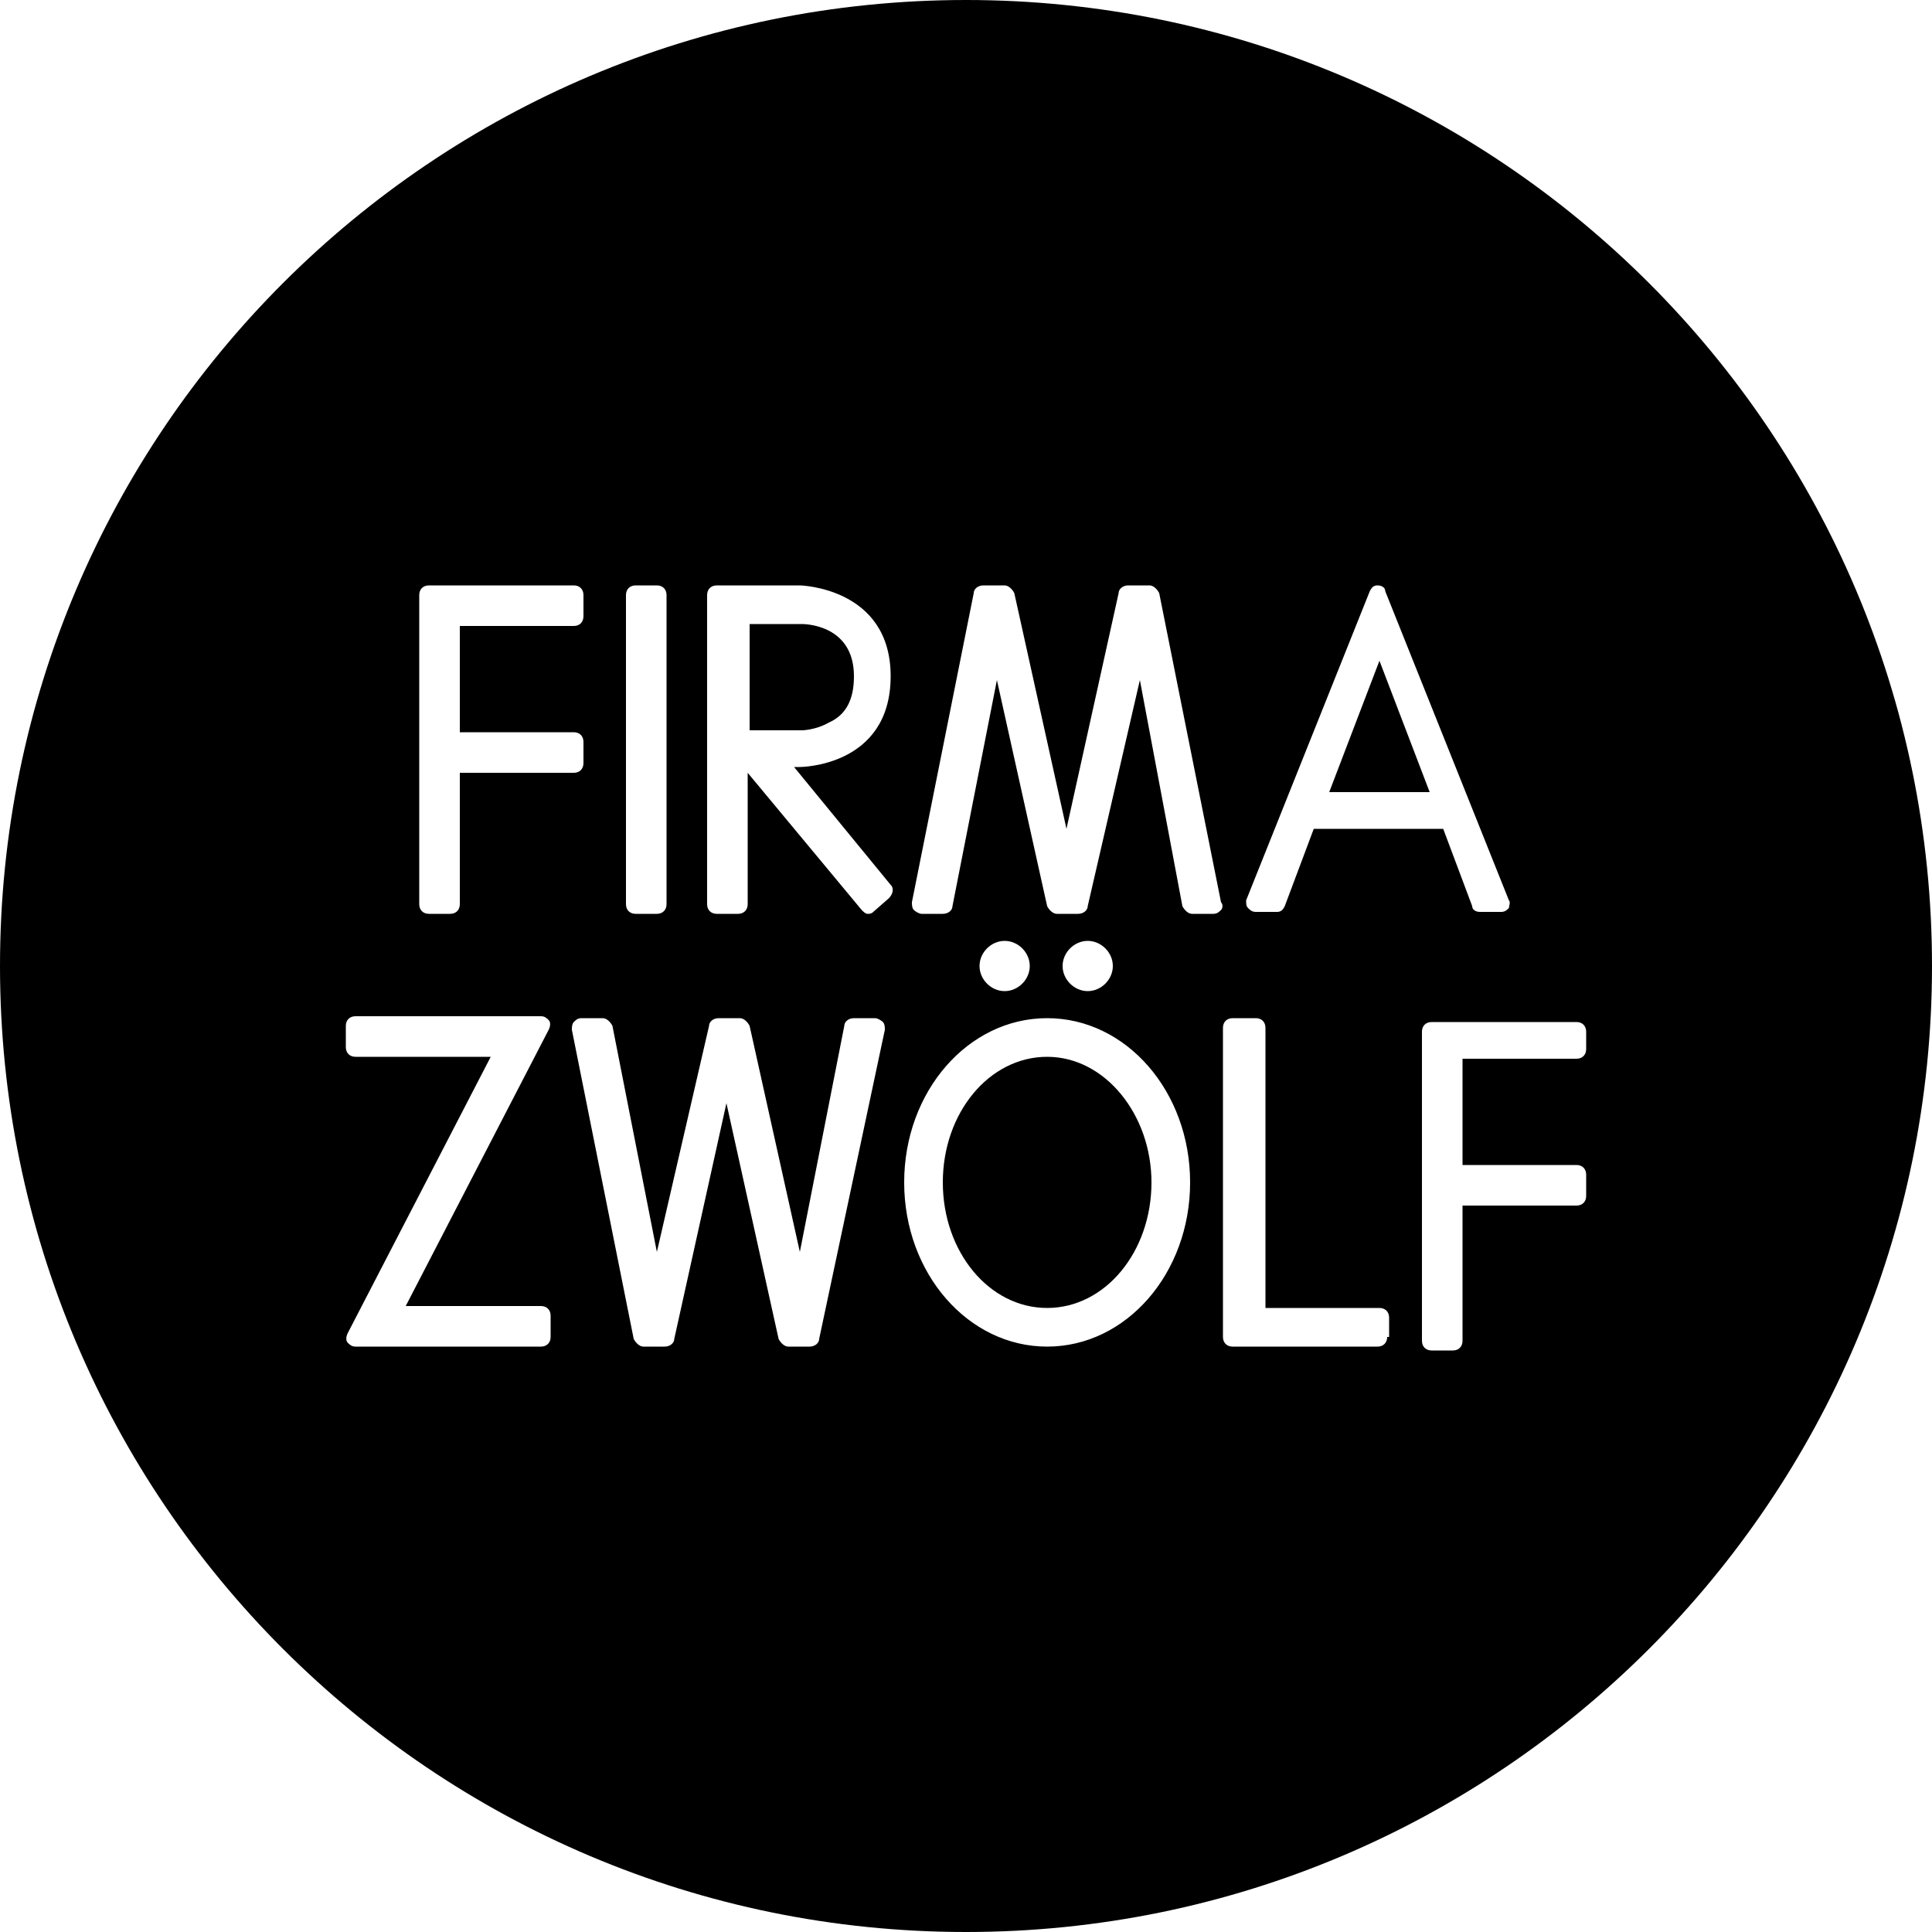 <?xml version="1.0" encoding="utf-8"?>
<!-- Generator: Adobe Illustrator 22.1.0, SVG Export Plug-In . SVG Version: 6.00 Build 0)  -->
<svg version="1.1" id="Ebene_1" xmlns="http://www.w3.org/2000/svg" xmlns:xlink="http://www.w3.org/1999/xlink" x="0px" y="0px"
	 viewBox="0 0 100 100" style="enable-background:new 0 0 100 100;" xml:space="preserve">
<title>logo_solid</title>
<desc>Created with Sketch.</desc>
<g id="Clip-8">
</g>
<g>
	<path d="M42.9,37.4c0.9-0.4,1.3-1.2,1.3-2.4c0-2.7-2.6-2.7-2.7-2.7h-2.7v5.5h2.7C41.5,37.8,42.2,37.8,42.9,37.4z"/>
	<polygon points="71.4,34.2 68.8,41 74,41 	"/>
	<path d="M54.2,54.7c-3,0-5.4,2.9-5.4,6.5c0,3.6,2.4,6.5,5.4,6.5s5.4-2.9,5.4-6.5C59.6,57.7,57.2,54.7,54.2,54.7z"/>
	<path d="M50,0C22.4,0,0,22.4,0,50c0,27.6,22.4,50,50,50c27.6,0,50-22.4,50-50C100,22.4,77.6,0,50,0z M64.5,46.6l6.4-16
		c0.1-0.2,0.2-0.3,0.4-0.3c0.2,0,0.4,0.1,0.4,0.3l6.4,16c0.1,0.1,0,0.3,0,0.4c-0.1,0.1-0.2,0.2-0.4,0.2h-1.1c-0.2,0-0.4-0.1-0.4-0.3
		l-1.5-4H68l-1.5,4c-0.1,0.2-0.2,0.3-0.4,0.3H65c-0.2,0-0.3-0.1-0.4-0.2C64.5,46.9,64.5,46.8,64.5,46.6z M32.4,30.8
		c0-0.3,0.2-0.5,0.5-0.5H34c0.3,0,0.5,0.2,0.5,0.5v16c0,0.3-0.2,0.5-0.5,0.5h-1.1c-0.3,0-0.5-0.2-0.5-0.5V30.8z M28.5,69.2
		c0,0.3-0.2,0.5-0.5,0.5h-9.6c-0.2,0-0.3-0.1-0.4-0.2c-0.1-0.1-0.1-0.3,0-0.5l7.4-14.3h-7c-0.3,0-0.5-0.2-0.5-0.5v-1.1
		c0-0.3,0.2-0.5,0.5-0.5H28c0.2,0,0.3,0.1,0.4,0.2c0.1,0.1,0.1,0.3,0,0.5l-7.4,14.3h7c0.3,0,0.5,0.2,0.5,0.5V69.2z M23.8,39.8v7
		c0,0.3-0.2,0.5-0.5,0.5h-1.1c-0.3,0-0.5-0.2-0.5-0.5v-16c0-0.3,0.2-0.5,0.5-0.5h7.5c0.3,0,0.5,0.2,0.5,0.5v1.1
		c0,0.3-0.2,0.5-0.5,0.5h-5.9v5.5h5.9c0.3,0,0.5,0.2,0.5,0.5v1.1c0,0.3-0.2,0.5-0.5,0.5H23.8z M42.4,69.3c0,0.2-0.2,0.4-0.5,0.4
		h-1.1c-0.2,0-0.4-0.2-0.5-0.4l-2.7-12.2l-2.7,12.2c0,0.2-0.2,0.4-0.5,0.4h-1.1c-0.2,0-0.4-0.2-0.5-0.4l-3.2-16c0-0.1,0-0.3,0.1-0.4
		c0.1-0.1,0.2-0.2,0.4-0.2h1.1c0.2,0,0.4,0.2,0.5,0.4L34,64.8l2.7-11.7c0-0.2,0.2-0.4,0.5-0.4h1.1c0.2,0,0.4,0.2,0.5,0.4l2.6,11.7
		l2.3-11.7c0-0.2,0.2-0.4,0.5-0.4h1.1c0.1,0,0.3,0.1,0.4,0.2c0.1,0.1,0.1,0.3,0.1,0.4L42.4,69.3z M46.1,45.8
		c0.2,0.2,0.1,0.5-0.1,0.7l-0.8,0.7c-0.1,0.1-0.2,0.1-0.3,0.1c0,0,0,0,0,0c-0.1,0-0.2-0.1-0.3-0.2L38.7,40v6.8
		c0,0.3-0.2,0.5-0.5,0.5h-1.1c-0.3,0-0.5-0.2-0.5-0.5v-16c0-0.3,0.2-0.5,0.5-0.5h4.3c0,0,4.7,0.1,4.7,4.7c0,4.7-4.7,4.7-4.7,4.7
		h-0.3L46.1,45.8z M54.2,69.7c-4.1,0-7.4-3.8-7.4-8.5c0-4.7,3.3-8.5,7.4-8.5c4.1,0,7.4,3.8,7.4,8.5C61.6,65.9,58.3,69.7,54.2,69.7z
		 M50.7,50c0-0.7,0.6-1.3,1.3-1.3c0.7,0,1.3,0.6,1.3,1.3c0,0.7-0.6,1.3-1.3,1.3C51.3,51.3,50.7,50.7,50.7,50z M55,50
		c0-0.7,0.6-1.3,1.3-1.3c0.7,0,1.3,0.6,1.3,1.3c0,0.7-0.6,1.3-1.3,1.3C55.6,51.3,55,50.7,55,50z M63.2,47.1
		c-0.1,0.1-0.2,0.2-0.4,0.2h-1.1c-0.2,0-0.4-0.2-0.5-0.4L59,35.2l-2.7,11.7c0,0.2-0.2,0.4-0.5,0.4h-1.1c-0.2,0-0.4-0.2-0.5-0.4
		l-2.6-11.7l-2.3,11.7c0,0.2-0.2,0.4-0.5,0.4h-1.1c-0.1,0-0.3-0.1-0.4-0.2c-0.1-0.1-0.1-0.3-0.1-0.4l3.2-16c0-0.2,0.2-0.4,0.5-0.4
		h1.1c0.2,0,0.4,0.2,0.5,0.4l2.7,12.2l2.7-12.2c0-0.2,0.2-0.4,0.5-0.4h1.1c0.2,0,0.4,0.2,0.5,0.4l3.2,16
		C63.3,46.8,63.3,47,63.2,47.1z M71.8,69.2c0,0.3-0.2,0.5-0.5,0.5h-7.5c-0.3,0-0.5-0.2-0.5-0.5v-16c0-0.3,0.2-0.5,0.5-0.5H65
		c0.3,0,0.5,0.2,0.5,0.5v14.5h5.9c0.3,0,0.5,0.2,0.5,0.5V69.2z M82.1,54.3c0,0.3-0.2,0.5-0.5,0.5h-5.9v5.5h5.9
		c0.3,0,0.5,0.2,0.5,0.5v1.1c0,0.3-0.2,0.5-0.5,0.5h-5.9v7c0,0.3-0.2,0.5-0.5,0.5h-1.1c-0.3,0-0.5-0.2-0.5-0.5v-16
		c0-0.3,0.2-0.5,0.5-0.5h7.5c0.3,0,0.5,0.2,0.5,0.5V54.3z"/>
</g>
</svg>
